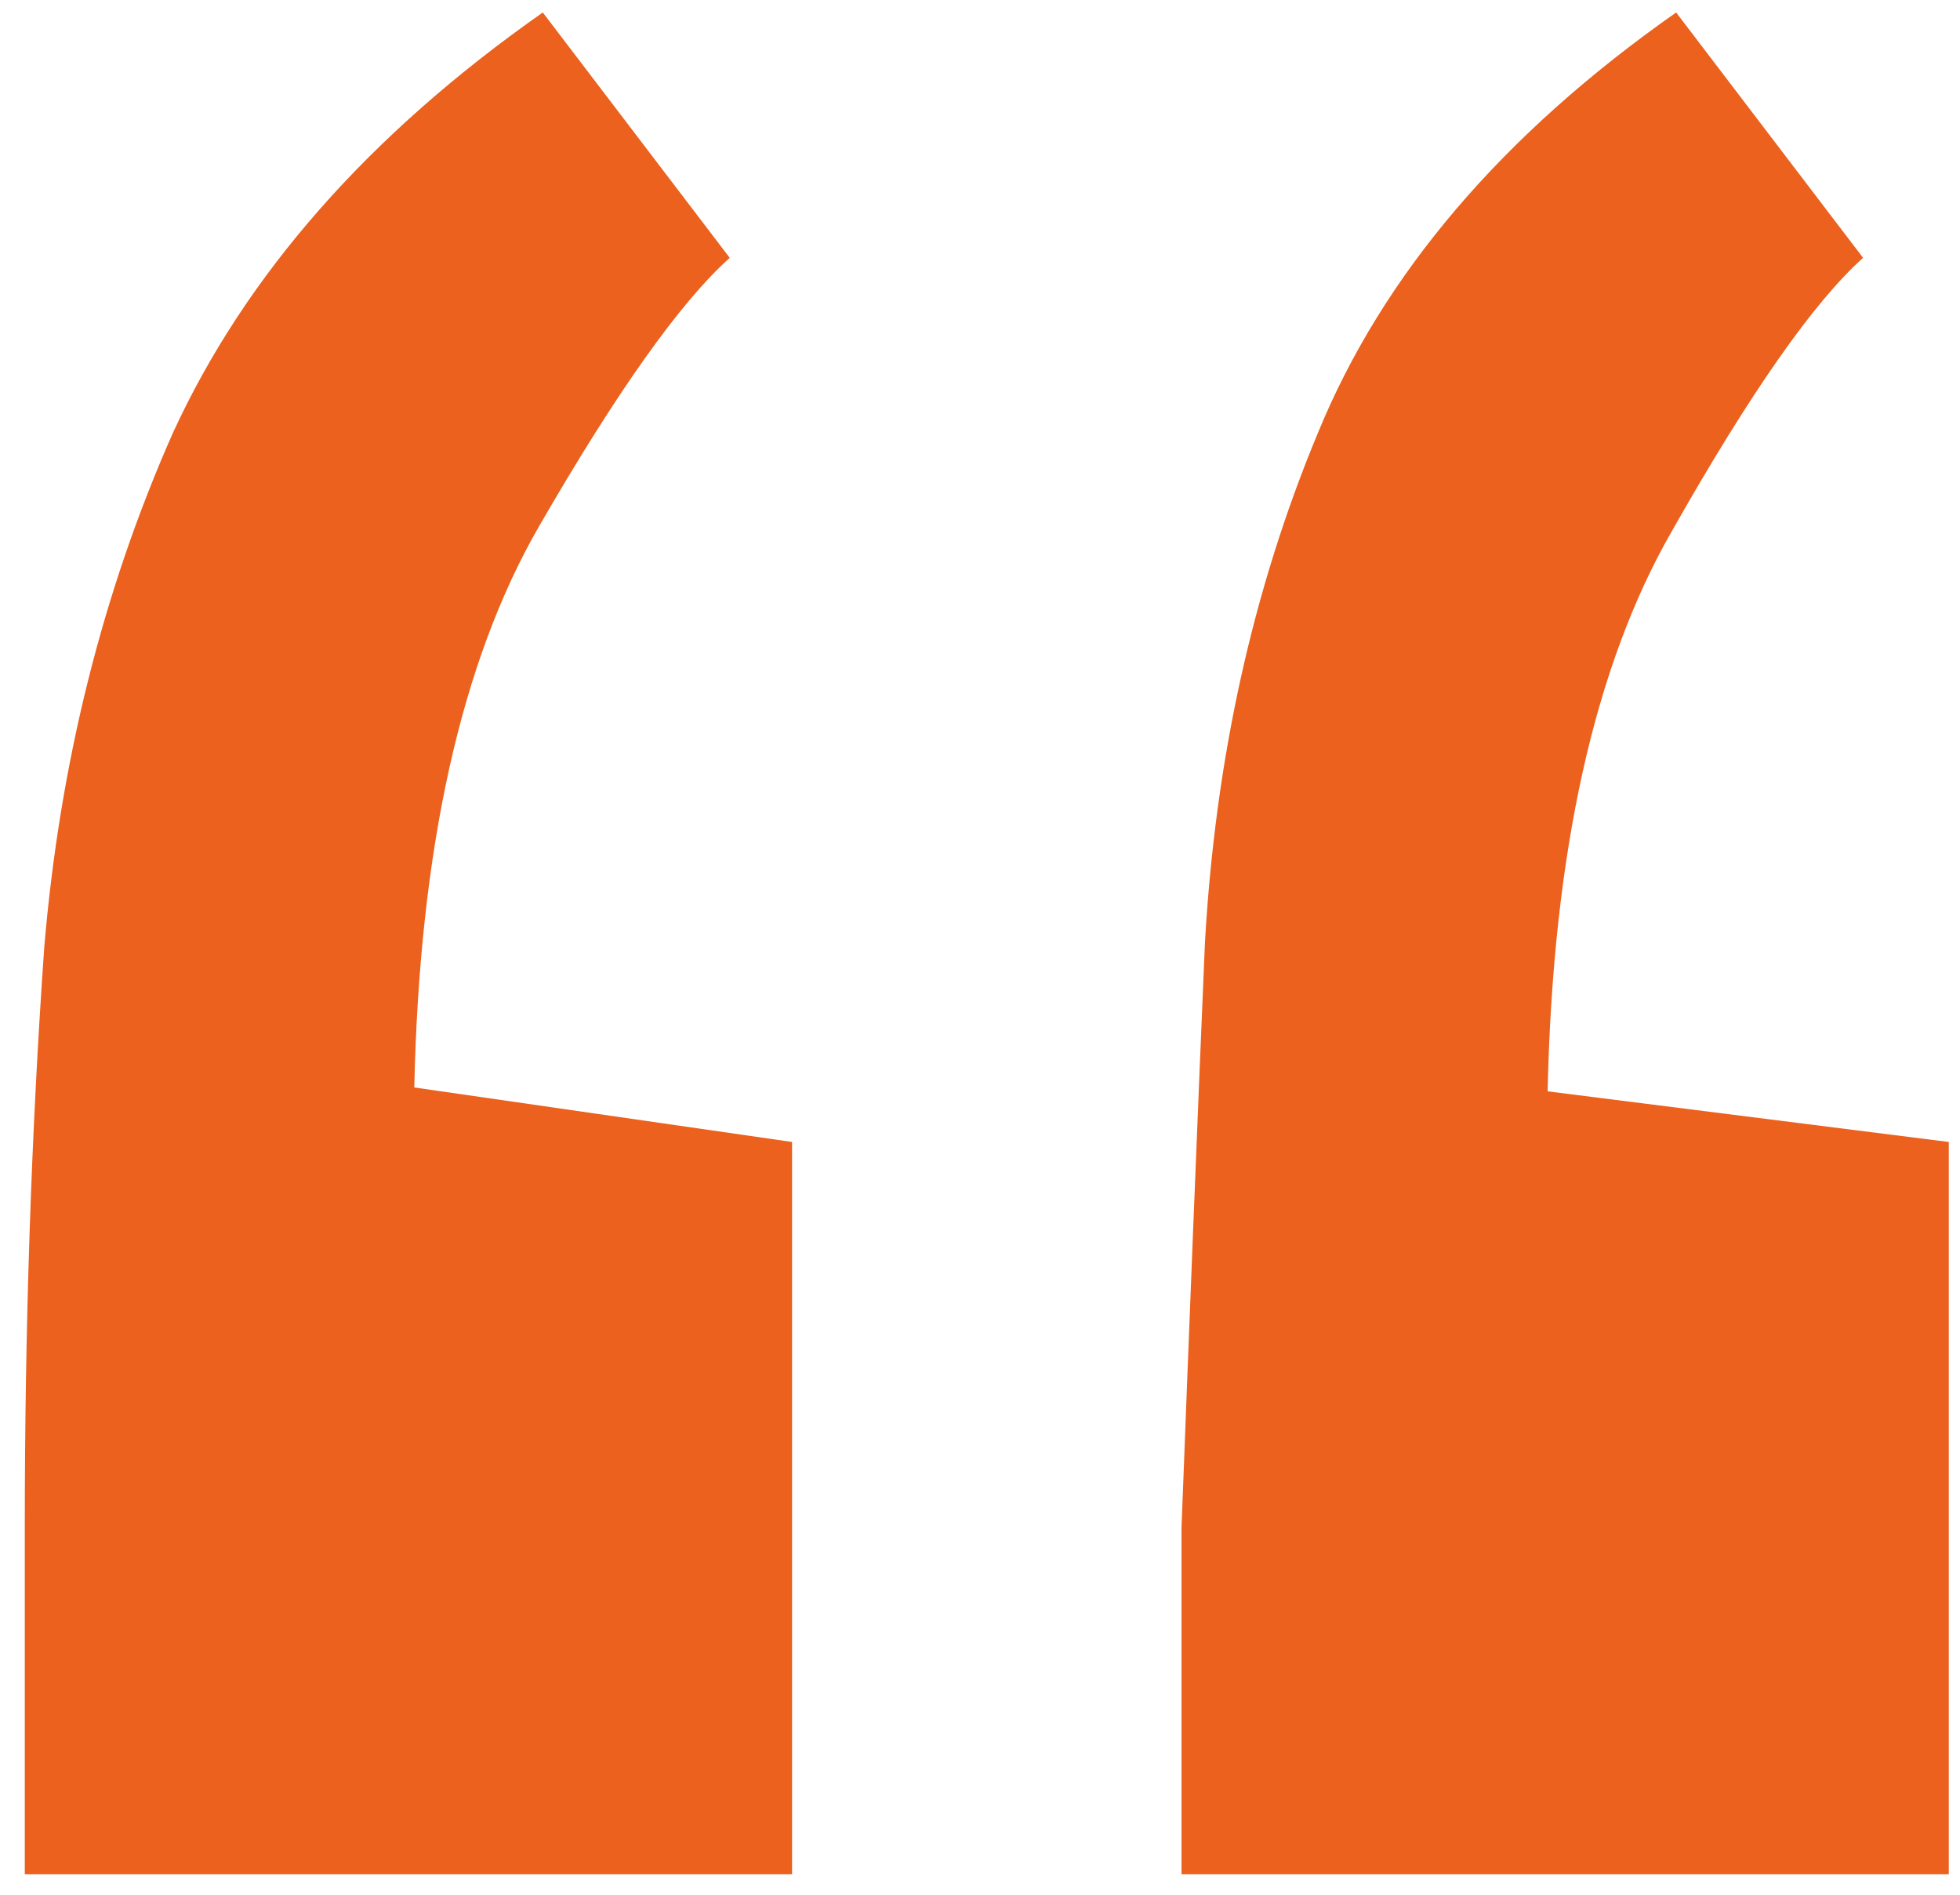 <svg xmlns="http://www.w3.org/2000/svg" width="60" height="58" viewBox="0 0 60 58" fill="none"><path d="M36.169 57.371V46.76C36.408 40.481 36.646 34.52 36.885 28.877C37.202 23.233 38.355 18.027 40.342 13.258C42.329 8.41 45.985 4.117 51.311 0.382L57.033 7.893C55.523 9.244 53.576 12.026 51.191 16.239C48.807 20.372 47.535 26.095 47.376 33.407L59.657 34.957V57.371H36.169ZM0.759 57.371V46.76C0.759 40.56 0.958 34.639 1.355 28.996C1.832 23.352 3.144 18.107 5.29 13.258C7.515 8.41 11.291 4.117 16.616 0.382L22.339 7.893C20.829 9.244 18.881 11.986 16.497 16.119C14.113 20.253 12.841 25.975 12.682 33.288L24.247 34.957V57.371H0.759Z" fill="#EB611D"></path></svg>